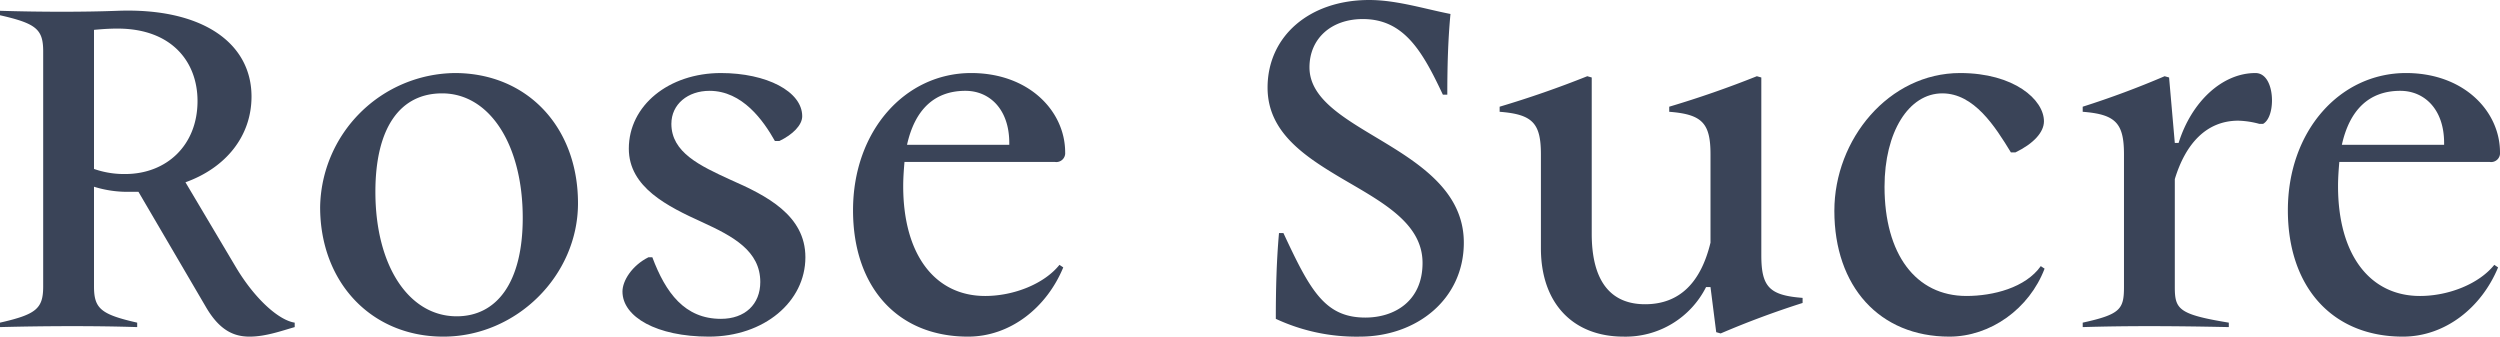 <svg xmlns="http://www.w3.org/2000/svg" viewBox="0 0 455.499 61.333"><defs><style>.cls-1{fill:#3a4458;}</style></defs><g id="Calque_2" data-name="Calque 2"><g id="Calque_1-2" data-name="Calque 1"><path class="cls-1" d="M53.695,58.787v.81c-2.431.694-5.323,1.736-8.216,1.736-2.777,0-5.439-1.042-7.985-5.439l-12.267-20.946H23.607a20.432,20.432,0,0,1-6.48-.926V52.191c0,4.05,1.272,5.092,7.869,6.596v.81c-7.175-.231-16.085-.231-24.996,0v-.81c6.597-1.504,7.869-2.546,7.869-6.596V9.374c0-4.05-1.272-5.092-7.869-6.596V1.967c7.638.231,15.275.231,21.409,0,15.506-.579,24.417,5.902,24.417,15.623,0,7.175-4.629,12.961-12.035,15.623l9.142,15.391C46.289,54.274,50.687,58.324,53.695,58.787ZM35.989,18.4c0-7.059-4.629-13.192-14.58-13.192-1.621,0-3.01.116-4.282.231V30.782a16.622,16.622,0,0,0,5.671.926C30.319,31.708,35.989,26.5,35.989,18.4Z"></path><path class="cls-1" d="M105.311,37.031c0,13.192-11.226,24.302-24.533,24.302-13.077,0-22.45-9.836-22.45-23.607a24.826,24.826,0,0,1,24.533-24.417C96.053,13.308,105.311,23.145,105.311,37.031ZM95.243,39.693c0-13.308-6.018-22.682-14.697-22.682-7.638,0-12.15,6.249-12.15,17.937,0,13.54,6.133,22.682,14.812,22.682C90.498,57.63,95.243,51.497,95.243,39.693Z"></path><path class="cls-1" d="M113.413,53.117c0-1.967,1.736-4.745,4.744-6.249h.695c2.43,6.48,5.901,11.225,12.498,11.225,4.396,0,7.174-2.662,7.174-6.712,0-5.67-4.976-8.332-10.53-10.878-6.364-2.893-13.424-6.365-13.424-13.424,0-7.869,7.29-13.771,16.78-13.771,8.332,0,14.812,3.356,14.812,7.869,0,1.62-1.736,3.356-4.166,4.513h-.811c-2.083-3.703-5.902-9.142-11.92-9.142-3.934,0-6.943,2.43-6.943,6.018,0,5.208,5.208,7.638,10.763,10.184,6.597,2.893,13.655,6.48,13.655,14.118,0,8.101-7.521,14.465-17.59,14.465C119.662,61.333,113.413,57.746,113.413,53.117Z"></path><path class="cls-1" d="M193.032,48.256l.693.463c-3.008,7.291-9.604,12.614-17.357,12.614-12.846,0-20.946-9.026-20.946-23.029,0-14.465,9.489-24.996,21.524-24.996,10.531,0,17.127,6.943,17.127,14.465a1.619,1.619,0,0,1-1.852,1.736H164.796c-.116,1.389-.232,2.893-.232,4.397,0,12.498,5.787,20.02,14.929,20.02C184.7,53.927,190.255,51.728,193.032,48.256ZM165.259,26.385h18.631V26.038c0-6.133-3.588-9.489-7.984-9.489C170.118,16.548,166.647,20.136,165.259,26.385Z"></path><path class="cls-1" d="M250.853,25.112c7.521,4.513,15.854,9.605,15.854,19.094,0,10.299-8.562,17.127-18.979,17.127a34.759,34.759,0,0,1-15.275-3.24c0-5.208.116-10.415.579-15.623h.81c4.861,10.415,7.522,15.391,14.929,15.391,5.323,0,10.415-3.009,10.415-9.952,0-7.291-7.406-11.109-14.697-15.391-6.827-4.05-13.539-8.448-13.539-16.548C230.948,6.596,238.586,0,249.464,0c4.977,0,10.068,1.62,14.812,2.546-.463,4.86-.578,9.836-.578,14.697h-.811c-3.703-7.869-7.059-13.771-14.581-13.771-5.786,0-9.721,3.587-9.721,8.795C238.586,17.821,244.487,21.293,250.853,25.112Z"></path><path class="cls-1" d="M280.753,45.248V28.121c0-5.67-1.504-7.291-7.521-7.753v-.926q8.159-2.43,15.97-5.555l.81.231V42.586c0,8.679,3.473,12.845,9.721,12.845,6.365,0,10.184-4.05,11.92-11.225V28.121c0-5.67-1.504-7.291-7.521-7.753v-.926q8.158-2.43,15.969-5.555l.811.231V46.521c0,5.786,1.504,7.291,7.521,7.753v.926q-7.638,2.43-14.928,5.555l-.811-.231-1.041-8.216h-.811a16.426,16.426,0,0,1-15.043,9.026C286.655,61.333,280.753,55.315,280.753,45.248Z"></path><path class="cls-1" d="M334.219,38.42c0-13.077,9.952-25.112,22.913-25.112,9.836,0,15.275,4.86,15.275,8.795,0,1.967-1.852,4.05-5.207,5.67h-.811c-2.893-4.745-6.712-10.762-12.498-10.762-6.133,0-10.531,7.059-10.531,17.011,0,12.267,5.671,19.904,14.929,19.904,4.86,0,10.763-1.504,13.54-5.439l.693.463C369.745,56.241,362.687,61.333,355.165,61.333,342.435,61.333,334.219,52.191,334.219,38.42Z"></path><path class="cls-1" d="M379.468,58.787c6.828-1.504,7.521-2.43,7.521-6.48v-24.186c0-5.67-1.504-7.291-7.521-7.753v-.926q7.638-2.43,14.928-5.555l.811.231,1.041,11.919h.695c2.314-7.406,7.869-12.729,14.002-12.729,2.083,0,3.009,2.546,3.009,4.976,0,1.967-.579,3.703-1.62,4.282h-.694a16.122,16.122,0,0,0-3.819-.579c-5.785,0-9.604,4.166-11.572,10.646V52.307c0,4.05.695,4.976,9.837,6.48v.81c-10.993-.231-18.747-.231-26.616,0Z"></path><path class="cls-1" d="M454.458,48.256l.693.463C452.144,56.01,445.547,61.333,437.794,61.333c-12.846,0-20.946-9.026-20.946-23.029,0-14.465,9.489-24.996,21.524-24.996,10.531,0,17.127,6.943,17.127,14.465a1.619,1.619,0,0,1-1.852,1.736H426.222c-.116,1.389-.232,2.893-.232,4.397,0,12.498,5.787,20.02,14.929,20.02C446.126,53.927,451.681,51.728,454.458,48.256ZM426.685,26.385h18.631V26.038c0-6.133-3.588-9.489-7.984-9.489C431.544,16.548,428.073,20.136,426.685,26.385Z"></path></g></g></svg>
